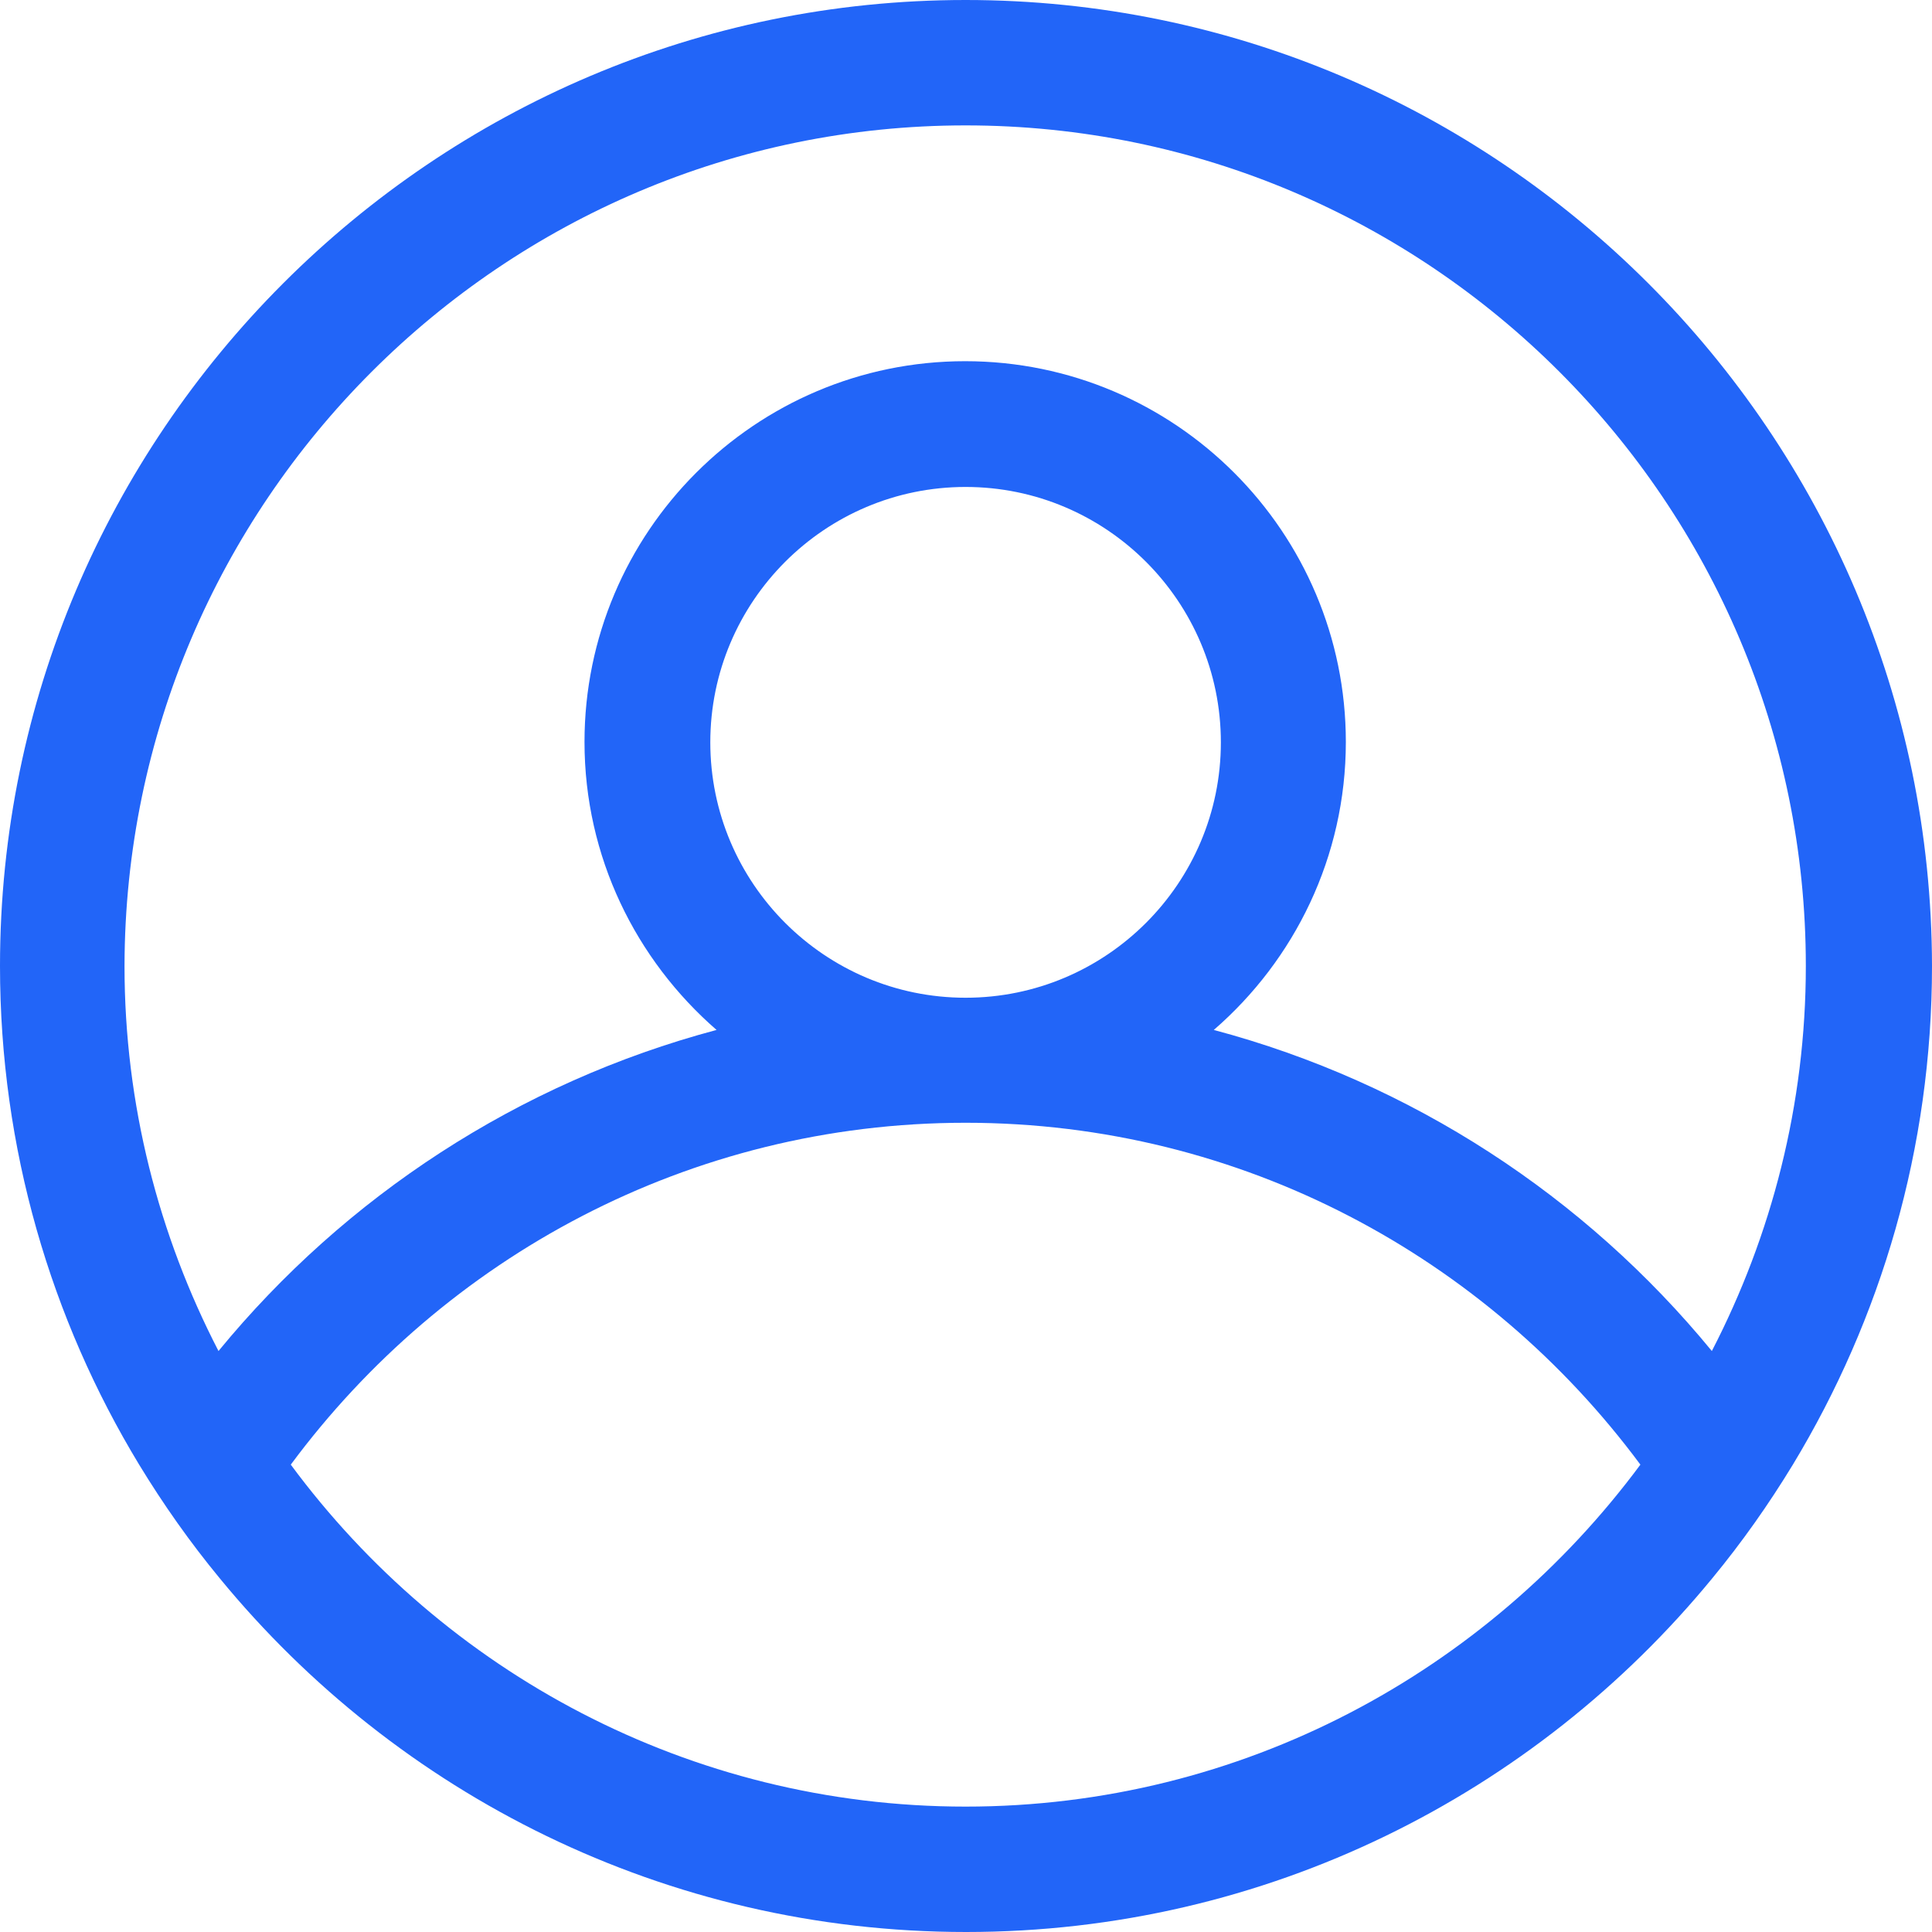 <?xml version="1.0" encoding="utf-8"?>
<svg xmlns="http://www.w3.org/2000/svg" viewBox="29 15 21.009 21" width="50px" height="50px" xmlns:bx="https://boxy-svg.com" preserveAspectRatio="none"><defs><bx:export><bx:file format="svg" width="50" height="50" path="clever.svg"/></bx:export></defs><path d="M39.5 15C33.712 15 29 19.712 29 25.5C29 27.481 29.554 29.339 30.513 30.92C30.776 31.352 31.067 31.765 31.39 32.156C33.316 34.501 36.238 36 39.505 36C42.771 36 45.693 34.501 47.619 32.156C47.942 31.765 48.233 31.352 48.496 30.92C49.455 29.335 50.009 27.481 50.009 25.5C50 19.712 45.293 15 39.5 15ZM39.5 34.637C36.492 34.637 33.825 33.169 32.162 30.92C33.83 28.671 36.492 27.204 39.5 27.204C42.508 27.204 45.17 28.671 46.838 30.92C45.17 33.169 42.508 34.637 39.5 34.637ZM36.724 23.069C36.724 21.538 37.969 20.293 39.5 20.293C41.031 20.293 42.276 21.538 42.276 23.069C42.276 24.6 41.031 25.845 39.5 25.845C37.969 25.845 36.724 24.6 36.724 23.069ZM47.615 29.685C46.238 28.008 44.352 26.768 42.199 26.195C43.076 25.436 43.635 24.314 43.635 23.065C43.635 20.784 41.781 18.926 39.495 18.926C37.21 18.926 35.356 20.784 35.356 23.065C35.356 24.314 35.915 25.432 36.792 26.195C34.639 26.768 32.753 28.008 31.376 29.685C30.727 28.43 30.354 27.008 30.354 25.5C30.363 20.461 34.461 16.363 39.5 16.363C44.539 16.363 48.637 20.461 48.637 25.5C48.637 27.008 48.264 28.43 47.615 29.685Z" fill="#2265F8"/></svg>